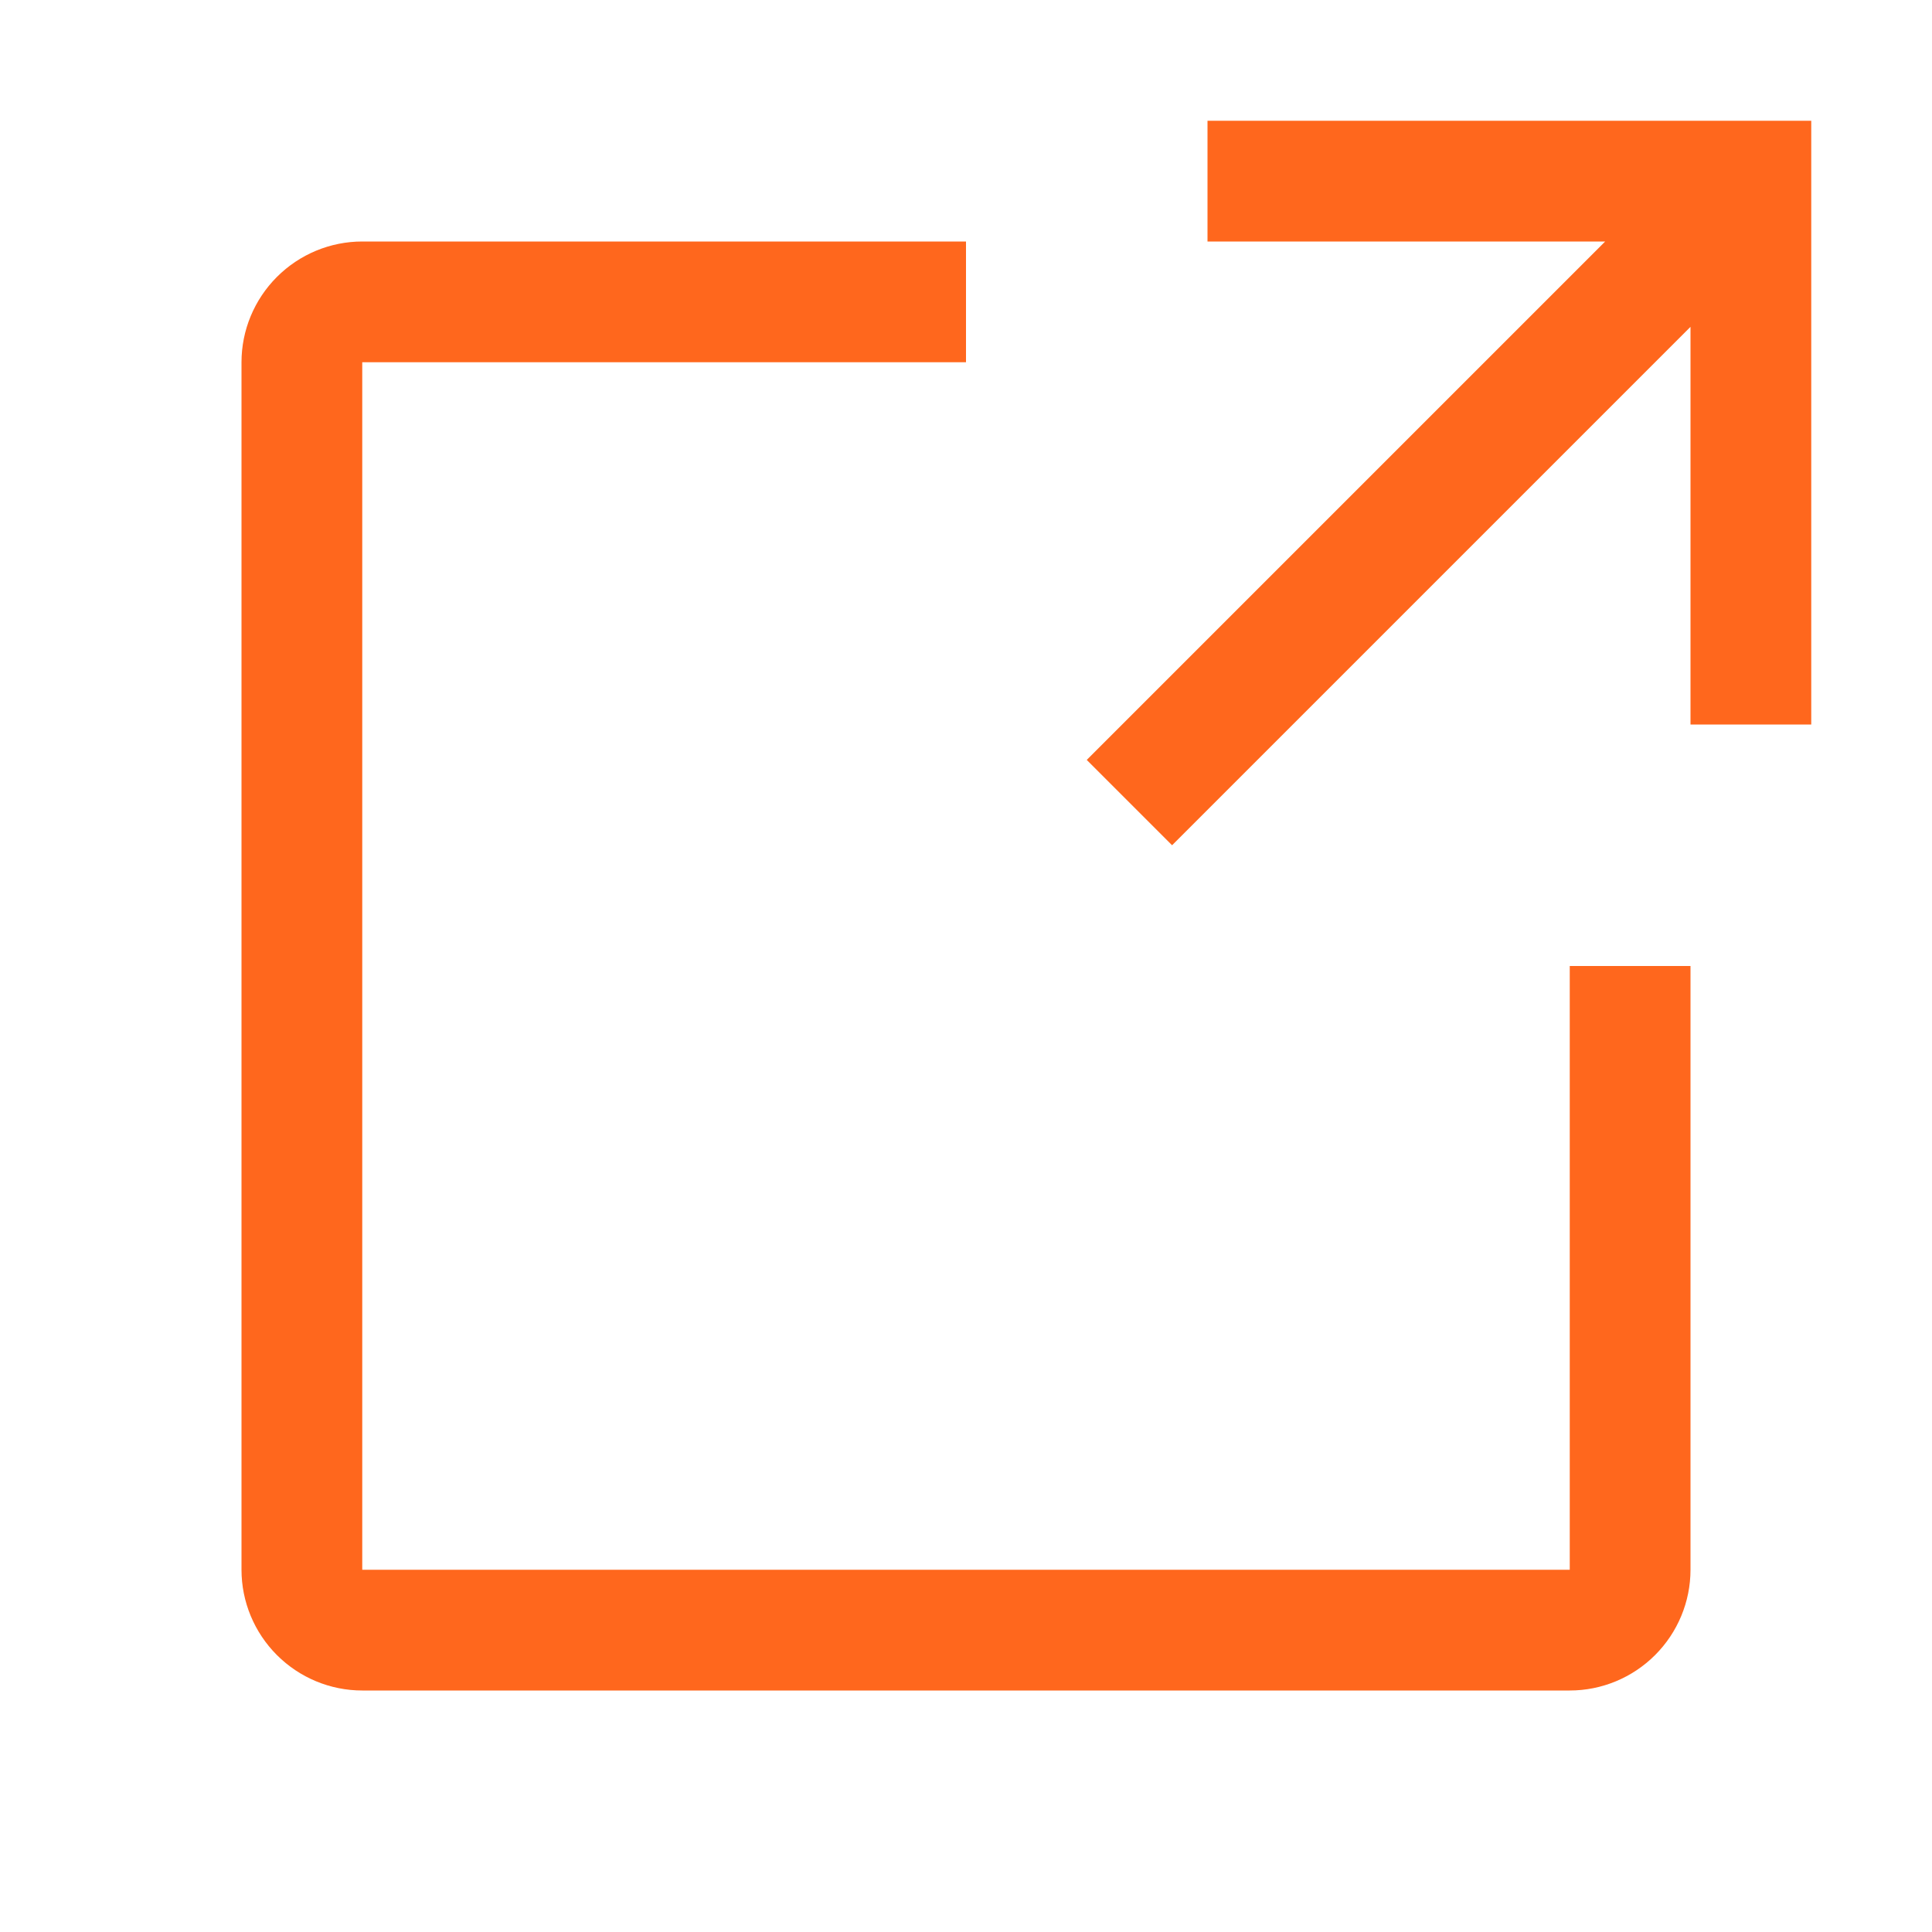 <svg width="18" height="18" viewBox="0 0 18 18" fill="none" xmlns="http://www.w3.org/2000/svg">
<g clip-path="url(#clip0_6019_687)">
<path d="M14.625 15.75H3.375C3.077 15.75 2.791 15.631 2.58 15.42C2.369 15.209 2.25 14.923 2.25 14.625V3.375C2.25 3.077 2.369 2.791 2.58 2.58C2.791 2.369 3.077 2.25 3.375 2.25H9V3.375H3.375V14.625H14.625V9H15.75V14.625C15.75 14.923 15.631 15.209 15.42 15.42C15.209 15.631 14.923 15.75 14.625 15.75Z" fill="#FF671D"/>
<path d="M11.25 1.125V2.25H14.955L10.125 7.08L10.92 7.875L15.75 3.045V6.75H16.875V1.125H11.25Z" fill="#FF671D"/>
</g>
<defs>
<clipPath id="clip0_6019_687">
<rect width="18" height="18" fill="white"/>
</clipPath>
</defs>
</svg>
